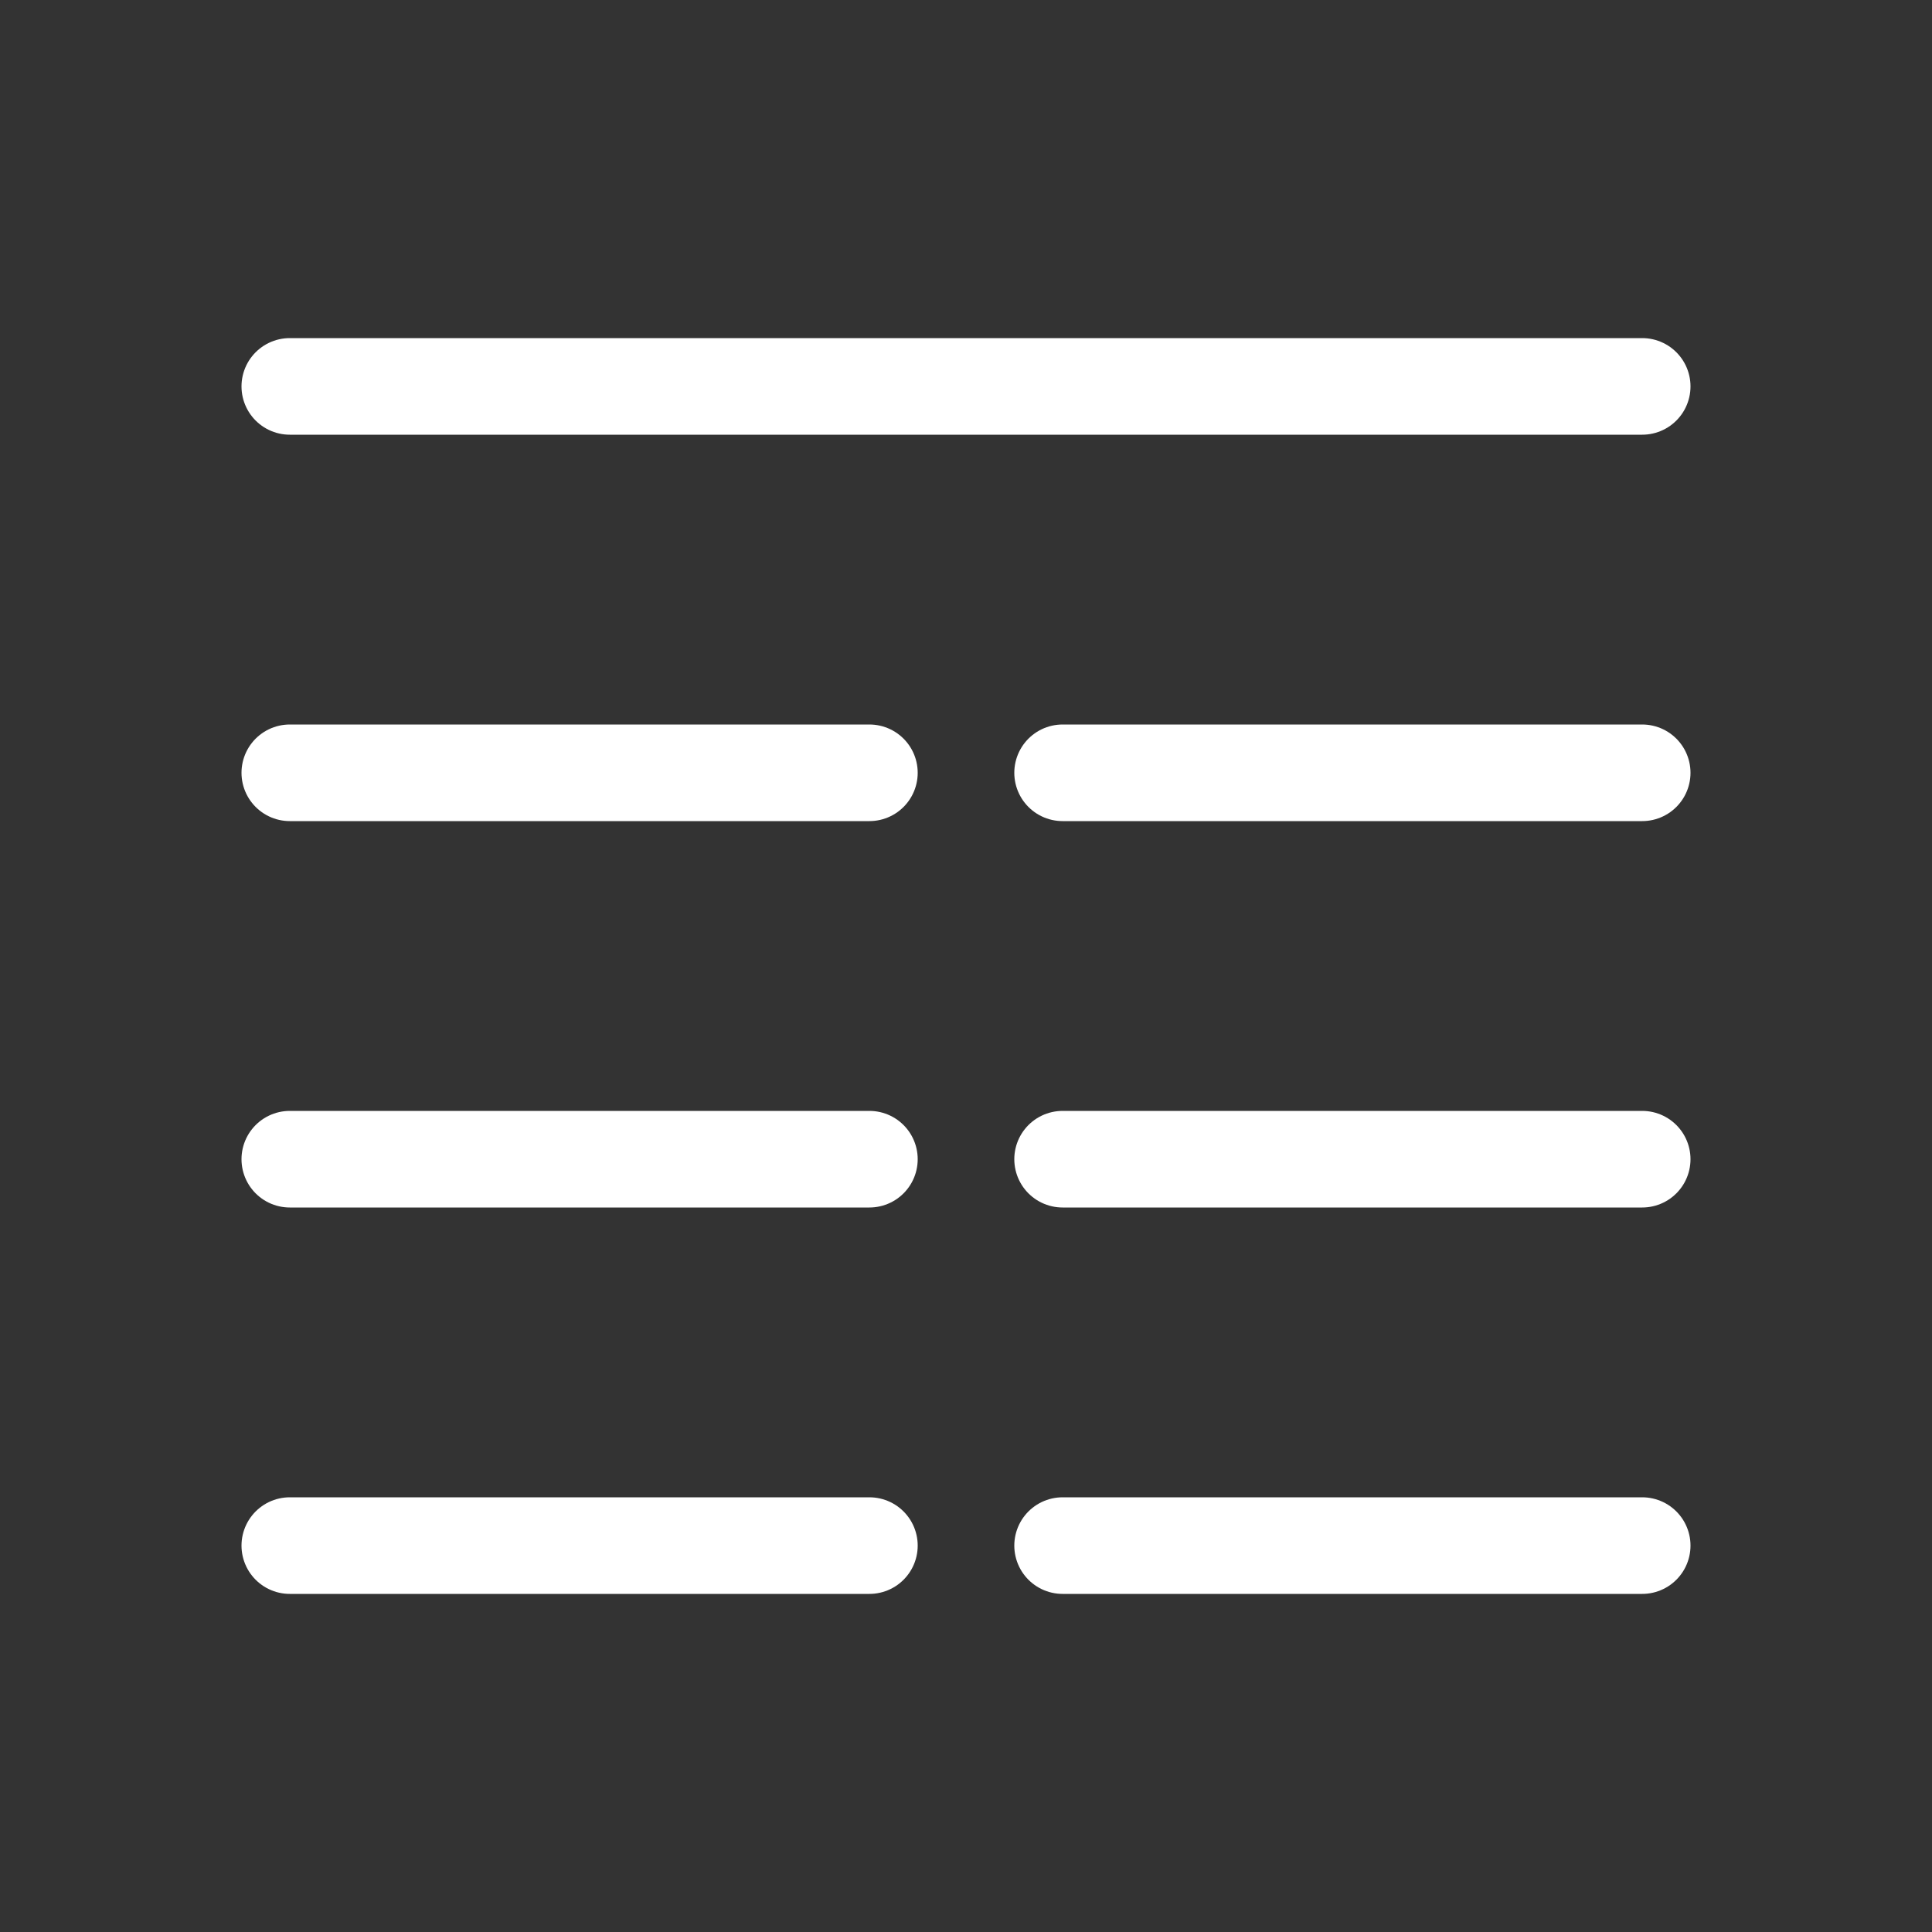<svg width="40" height="40" viewBox="0 0 40 40" fill="none" xmlns="http://www.w3.org/2000/svg">
<rect x="0" y="0" width="40" height="40" fill="#333333" stroke="none"/>
<path d="M6 8H34" stroke="white" stroke-width="2" stroke-linecap="round"/>
<path d="M22 16H34" stroke="white" stroke-width="2" stroke-linecap="round"/>
<path d="M6 16H18" stroke="white" stroke-width="2" stroke-linecap="round"/>
<path d="M22 24H34" stroke="white" stroke-width="2" stroke-linecap="round"/>
<path d="M6 24H18" stroke="white" stroke-width="2" stroke-linecap="round"/>
<path d="M22 32H34" stroke="white" stroke-width="2" stroke-linecap="round"/>
<path d="M6 32H18" stroke="white" stroke-width="2" stroke-linecap="round"/>
</svg>
